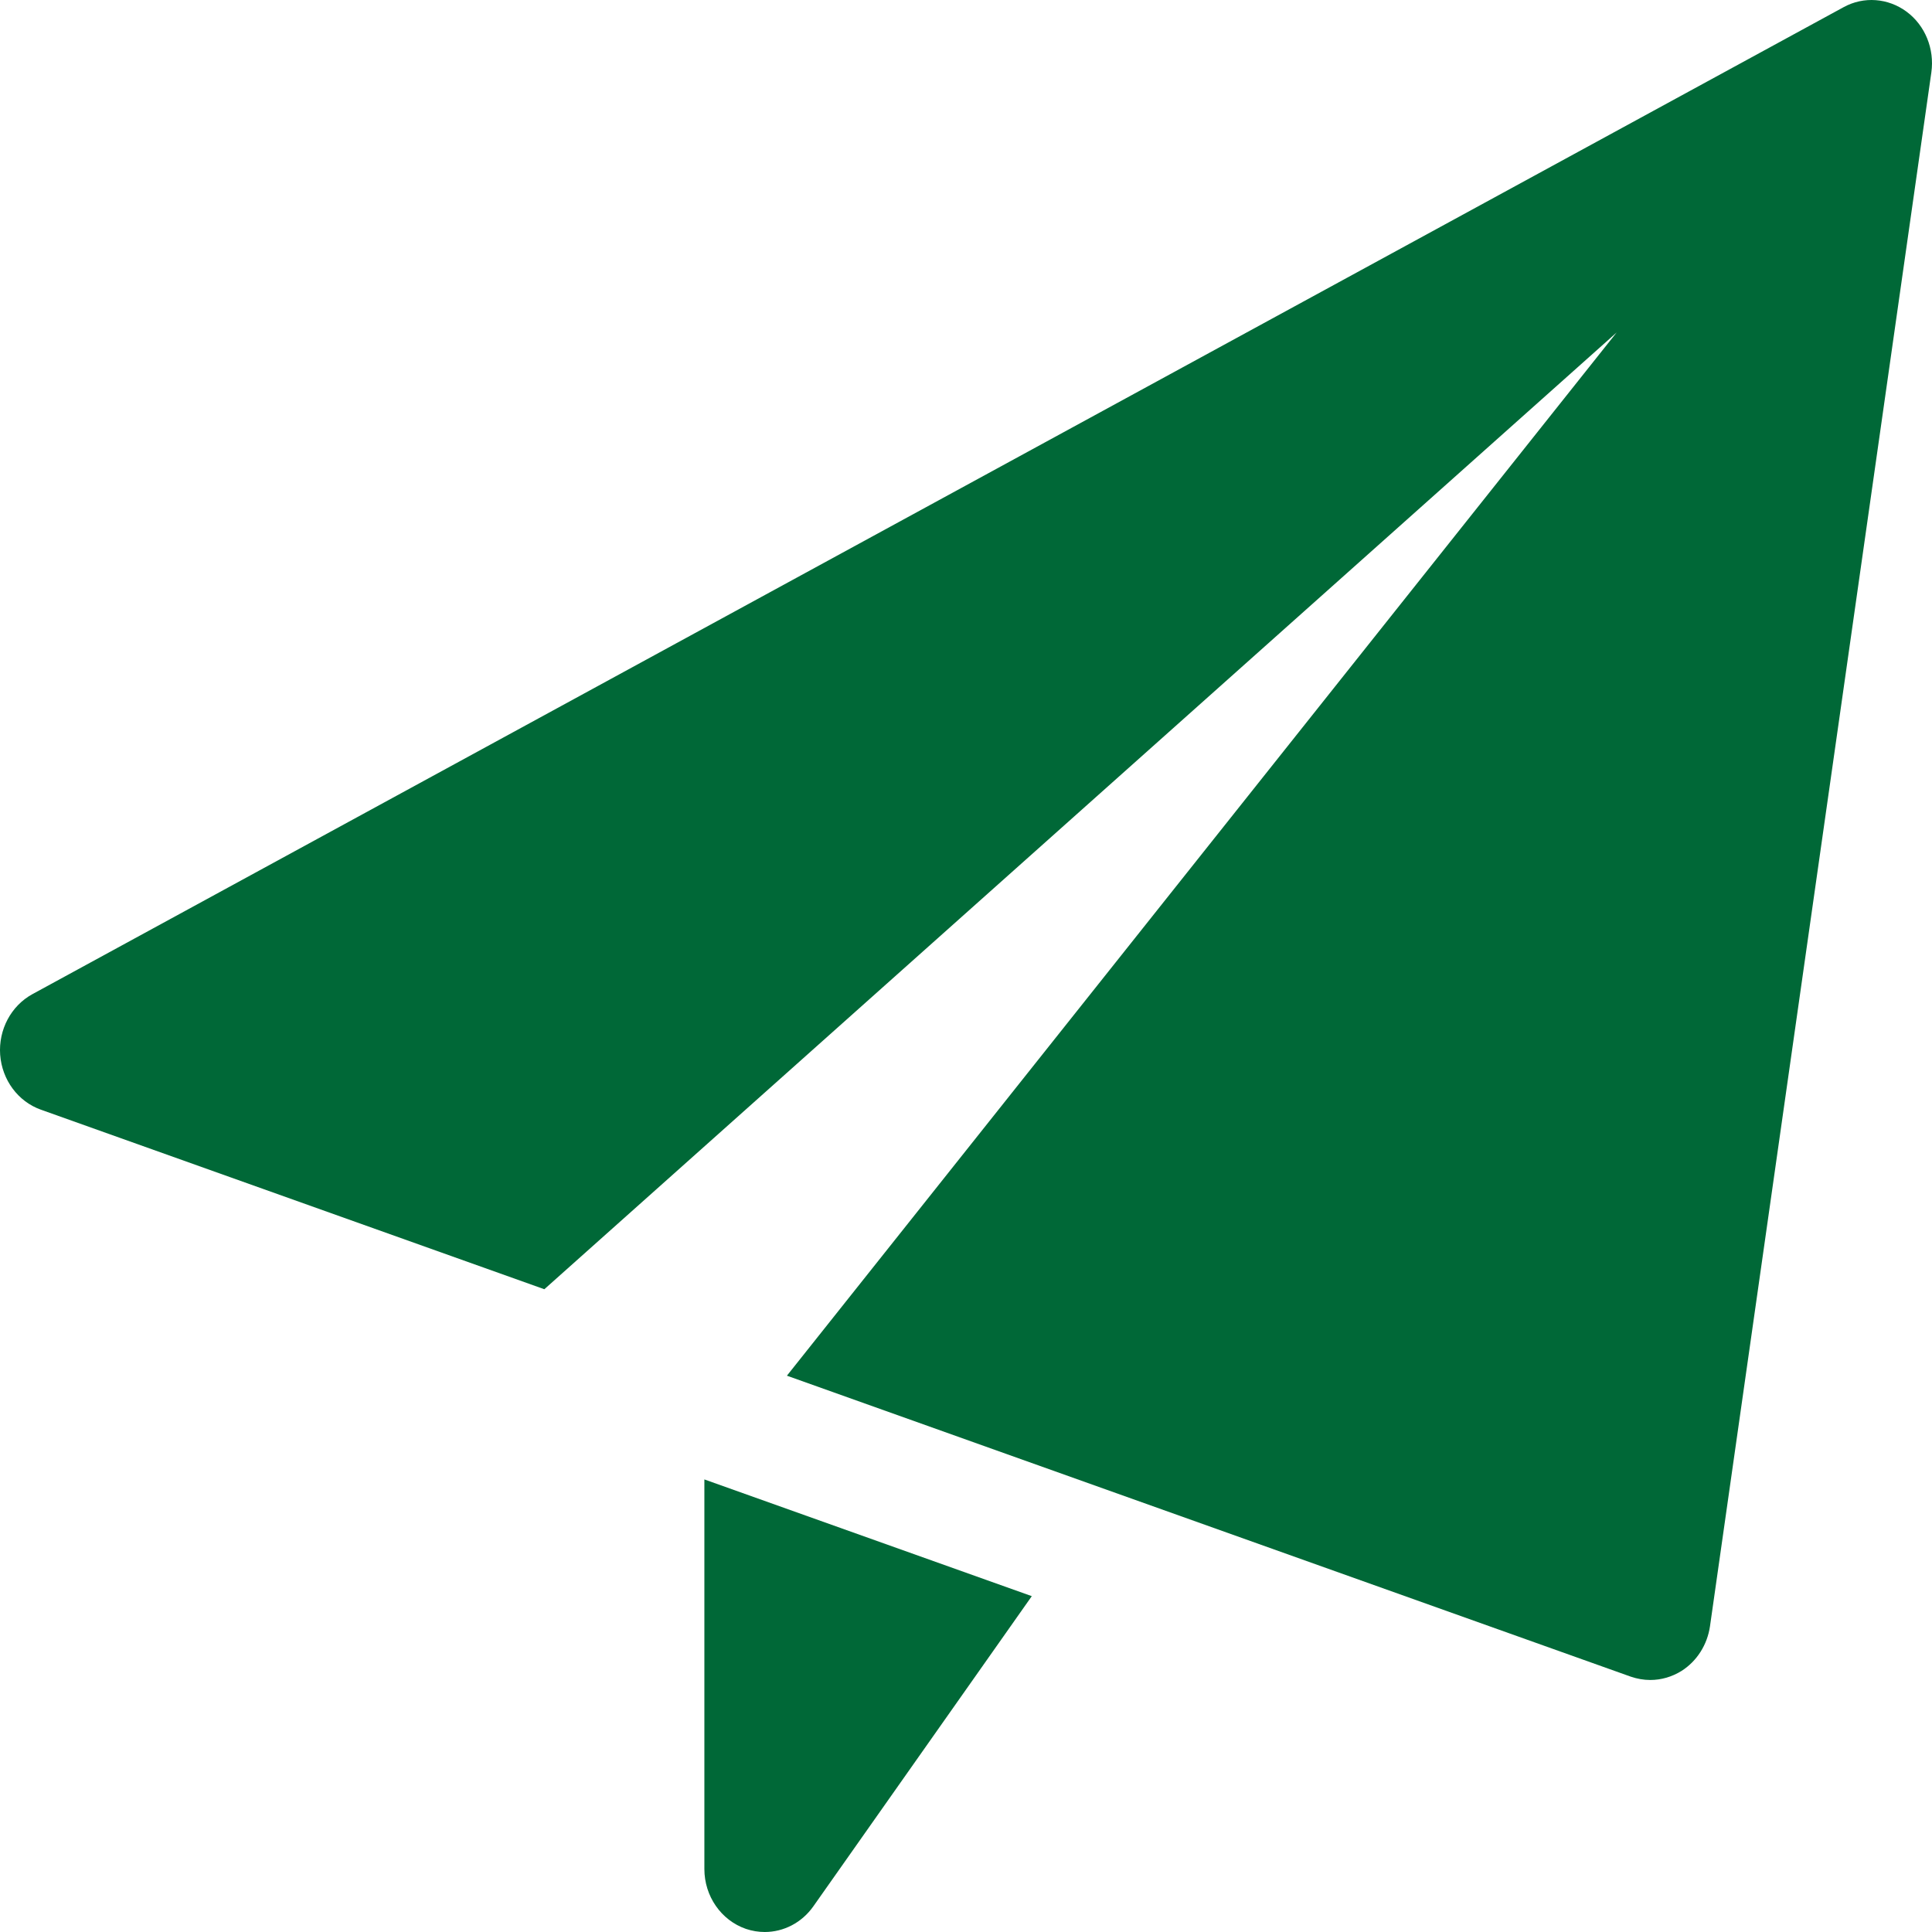 <?xml version="1.0" encoding="UTF-8"?>
<svg width="36px" height="36px" viewBox="0 0 36 36" version="1.1" xmlns="http://www.w3.org/2000/svg" xmlns:xlink="http://www.w3.org/1999/xlink">
    <title>mail</title>
    <g id="Page-1" stroke="none" stroke-width="1" fill="none" fill-rule="evenodd">
        <g id="mail" fill="#006837" fill-rule="nonzero">
            <path d="M13.125,27.567 L13.125,34.826 C13.125,35.333 13.437,35.782 13.899,35.942 C14.015,35.981 14.133,36 14.25,36 C14.601,36 14.94,35.828 15.156,35.521 L19.226,29.742 L13.125,27.567 Z" id="Path"></path>
            <path d="M35.527,0.218 C35.182,-0.037 34.729,-0.072 34.354,0.133 L0.605,18.524 C0.206,18.742 -0.03,19.186 0.003,19.654 C0.038,20.124 0.336,20.525 0.761,20.677 L10.143,24.023 L30.124,6.195 L14.663,25.634 L30.387,31.242 C30.504,31.282 30.627,31.304 30.75,31.304 C30.954,31.304 31.156,31.246 31.335,31.134 C31.62,30.952 31.813,30.647 31.863,30.304 L35.988,1.348 C36.049,0.91 35.872,0.474 35.527,0.218 Z" id="Path"></path>
        </g>
    </g>
</svg>